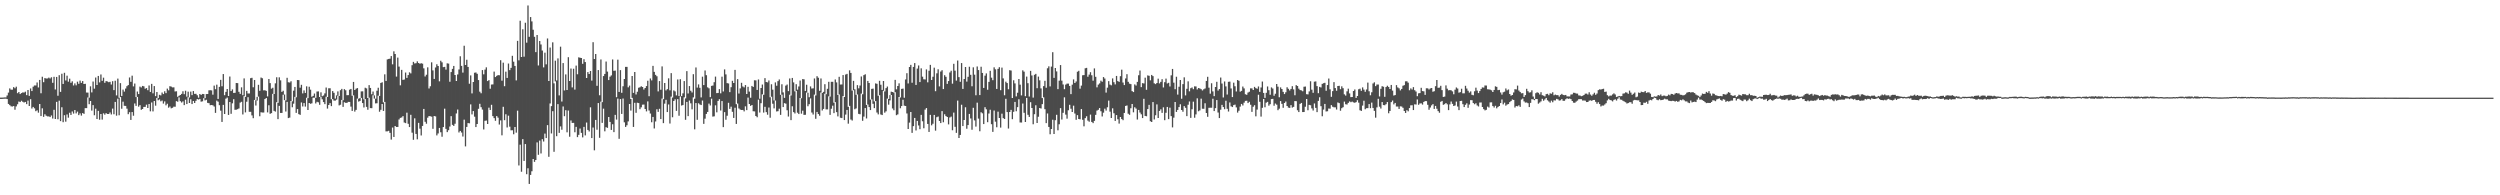 <?xml version="1.0" encoding="UTF-8"?>
<svg xmlns="http://www.w3.org/2000/svg" width="1920" height="150">
  <path d="M0 74.976h1v1.000H0zM1 74.974h1v1.000H1zM2 74.902h1v1.000H2zM3 74.818h1v1.000H3zM4 74.785h1v1.000H4zM5 73.330h1v2.747H5zM6 71.098h1v8.724H6zM7 67.907h1v12.849H7zM8 68.869h1v12.820H8zM9 68.862h1v12.973H9zM10 66.893h1v14.576H10zM11 67.802h1v16.483H11zM12 66.580h1v15.135H12zM13 71.560h1v8.542H13zM14 70.644h1v7.343H14zM15 72.241h1v6.158H15zM16 71.494h1v5.884H16zM17 70.987h1v7.215H17zM18 71.054h1v7.710H18zM19 70.412h1v7.887H19zM20 73.071h1v6.904H20zM21 69.143h1v8.106H21zM22 73.620h1v7.806H22zM23 67.959h1v8.251H23zM24 69.950h1v13.395H24zM25 66.573h1v15.546H25zM26 65.621h1v17.577H26zM27 65.635h1v19.764H27zM28 63.326h1v21.409H28zM29 67.150h1v19.389H29zM30 61.402h1v18.485H30zM31 71.633h1v17.492H31zM32 58.938h1v24.281H32zM33 63.105h1v26.628H33zM34 59.944h1v27.807H34zM35 60.304h1v28.578H35zM36 60.255h1v29.148H36zM37 59.601h1v29.782H37zM38 60.258h1v29.663H38zM39 59.329h1v29.327H39zM40 63.587h1v27.427H40zM41 58.969h1v25.337H41zM42 68.730h1v22.643H42zM43 59.074h1v19.157H43zM44 73.532h1v18.041H44zM45 57.757h1v19.547H45zM46 70.568h1v22.443H46zM47 56.609h1v25.789H47zM48 64.455h1v29.408H48zM49 55.891h1v32.581H49zM50 61.787h1v31.675H50zM51 58.097h1v29.801H51zM52 62.713h1v27.654H52zM53 60.399h1v26.206H53zM54 63.607h1v24.657H54zM55 62.453h1v23.161H55zM56 65.643h1v21.599H56zM57 64.054h1v20.426H57zM58 65.533h1v21.569H58zM59 62.714h1v23.013H59zM60 64.363h1v24.069H60zM61 61.919h1v25.190H61zM62 63.647h1v25.152H62zM63 62.238h1v24.601H63zM64 64.530h1v22.916H64zM65 64.347h1v18.702H65zM66 71.087h1v11.967H66zM67 71.110h1v3.745H67zM68 74.994h1v5.007H68zM69 66.283h1v11.284H69zM70 70.948h1v14.010H70zM71 62.606h1v18.122H71zM72 68.075h1v20.467H72zM73 59.549h1v23.895H73zM74 65.288h1v26.129H74zM75 58.301h1v26.838H75zM76 63.284h1v28.684H76zM77 57.199h1v30.346H77zM78 62.039h1v29.814H78zM79 59.669h1v27.394H79zM80 63.594h1v24.473H80zM81 62.271h1v24.590H81zM82 62.551h1v25.010H82zM83 63.147h1v24.426H83zM84 62.844h1v23.521H84zM85 64.928h1v22.994H85zM86 62.338h1v21.079H86zM87 69.210h1v18.552H87zM88 61.987h1v16.322H88zM89 73.290h1v15.530H89zM90 60.384h1v15.410H90zM91 75.027h1v13.497H91zM92 63.847h1v10.705H92zM93 73.658h1v9.872H93zM94 68.824h1v9.275H94zM95 70.356h1v10.884H95zM96 67.992h1v13.365H96zM97 66.180h1v17.258H97zM98 65.331h1v22.374H98zM99 59.481h1v26.694H99zM100 62.814h1v29.280H100zM101 58.095h1v27.982H101zM102 66.375h1v22.522H102zM103 64.161h1v15.289H103zM104 74.550h1v6.781H104zM105 70.293h1v4.134H105zM106 72.232h1v9.669H106zM107 66.519h1v14.210H107zM108 67.149h1v17.185H108zM109 66.002h1v17.693H109zM110 66.282h1v15.830H110zM111 68.138h1v13.958H111zM112 67.629h1v12.759H112zM113 69.261h1v13.669H113zM114 65.651h1v14.213H114zM115 70.599h1v14.912H115zM116 64.399h1v14.295H116zM117 71.677h1v13.873H117zM118 66.117h1v11.442H118zM119 73.820h1v7.355H119zM120 70.635h1v4.584H120zM121 75.307h1v1.690H121zM122 72.805h1v3.545H122zM123 73.246h1v4.572H123zM124 71.049h1v6.146H124zM125 72.260h1v7.299H125zM126 70.094h1v7.778H126zM127 71.505h1v9.372H127zM128 68.053h1v11.599H128zM129 69.377h1v13.317H129zM130 66.178h1v15.654H130zM131 66.529h1v16.691H131zM132 67.098h1v15.689H132zM133 67.057h1v14.882H133zM134 70.244h1v11.707H134zM135 70.069h1v7.591H135zM136 74.345h1v3.800H136zM137 73.573h1v1.212H137zM138 72.969h1v4.766H138zM139 72.106h1v6.638H139zM140 70.113h1v7.755H140zM141 72.328h1v8.431H141zM142 69.688h1v6.854H142zM143 74.234h1v5.666H143zM144 70.382h1v4.336H144zM145 74.868h1v4.220H145zM146 70.363h1v5.876H146zM147 73.071h1v6.876H147zM148 69.957h1v7.633H148zM149 72.111h1v7.018H149zM150 72.055h1v5.372H150zM151 73.172h1v2.921H151zM152 75.000h1v1.461H152zM153 72.206h1v3.749H153zM154 72.902h1v5.174H154zM155 72.159h1v5.667H155zM156 72.231h1v3.186H156zM157 75.359h1v1.739H157zM158 72.239h1v4.361H158zM159 72.196h1v6.786H159zM160 69.372h1v9.870H160zM161 69.271h1v11.514H161zM162 69.417h1v11.221H162zM163 72.724h1v8.165H163zM164 65.751h1v16.090H164zM165 68.495h1v18.208H165zM166 65.033h1v12.224H166zM167 76.005h1v2.063H167zM168 66.726h1v14.063H168zM169 61.340h1v23.665H169zM170 66.249h1v27.412H170zM171 56.862h1v23.681H171zM172 73.126h1v14.423H172zM173 70.545h1v5.236H173zM174 68.330h1v6.642H174zM175 73.730h1v14.540H175zM176 58.769h1v19.547H176zM177 69.961h1v17.416H177zM178 68.648h1v10.727H178zM179 71.382h1v4.779H179zM180 71.251h1v13.055H180zM181 63.742h1v20.499H181zM182 63.852h1v20.009H182zM183 70.505h1v12.819H183zM184 72.075h1v6.716H184zM185 67.076h1v11.129H185zM186 73.101h1v14.803H186zM187 60.215h1v13.648H187zM188 74.379h1v11.965H188zM189 69.800h1v8.313H189zM190 71.787h1v2.875H190zM191 71.794h1v14.048H191zM192 60.062h1v25.816H192zM193 59.747h1v28.883H193zM194 67.036h1v23.736H194zM195 61.428h1v15.302H195zM196 77.014h1v4.045H196zM197 74.372h1v2.838H197zM198 65.148h1v9.022H198zM199 69.720h1v19.594H199zM200 59.527h1v26.700H200zM201 60.124h1v26.320H201zM202 69.355h1v17.051H202zM203 69.327h1v6.747H203zM204 69.773h1v5.511H204zM205 74.056h1v12.243H205zM206 60.649h1v20.207H206zM207 63.839h1v23.535H207zM208 68.099h1v18.766H208zM209 67.376h1v4.737H209zM210 72.207h1v12.952H210zM211 63.986h1v21.733H211zM212 59.357h1v19.113H212zM213 78.975h1v12.499H213zM214 59.404h1v21.896H214zM215 61.673h1v25.075H215zM216 70.549h1v16.177H216zM217 69.689h1v3.089H217zM218 72.600h1v4.292H218zM219 77.123h1v8.538H219zM220 59.727h1v18.530H220zM221 63.181h1v27.520H221zM222 63.392h1v26.945H222zM223 62.394h1v15.193H223zM224 77.814h1v4.583H224zM225 69.619h1v10.010H225zM226 66.756h1v7.659H226zM227 74.692h1v12.001H227zM228 61.430h1v22.326H228zM229 61.550h1v26.101H229zM230 67.317h1v20.899H230zM231 65.135h1v13.563H231zM232 71.726h1v10.063H232zM233 69.444h1v9.697H233zM234 71.365h1v10.518H234zM235 66.290h1v8.775H235zM236 75.372h1v9.125H236zM237 66.628h1v12.501H237zM238 68.869h1v10.874H238zM239 74.310h1v5.051H239zM240 73.606h1v1.454H240zM241 71.847h1v3.181H241zM242 75.128h1v4.332H242zM243 70.311h1v7.856H243zM244 70.207h1v8.375H244zM245 74.515h1v5.952H245zM246 70.923h1v3.481H246zM247 73.882h1v2.383H247zM248 73.321h1v5.059H248zM249 71.742h1v8.214H249zM250 67.251h1v7.021H250zM251 74.506h1v8.892H251zM252 67.770h1v12.853H252zM253 67.785h1v11.433H253zM254 76.234h1v5.283H254zM255 69.927h1v6.157H255zM256 71.295h1v5.978H256zM257 75.722h1v1.527H257zM258 73.251h1v3.254H258zM259 70.171h1v3.411H259zM260 73.731h1v7.226H260zM261 69.250h1v11.205H261zM262 68.259h1v8.491H262zM263 76.941h1v5.111H263zM264 68.469h1v10.079H264zM265 69.309h1v9.691H265zM266 73.117h1v5.879H266zM267 73.074h1v5.185H267zM268 68.865h1v9.412H268zM269 68.297h1v13.548H269zM270 73.500h1v11.677H270zM271 62.916h1v10.285H271zM272 69.133h1v16.554H272zM273 68.091h1v16.303H273zM274 67.629h1v8.076H274zM275 75.818h1v2.224H275zM276 75.282h1v2.257H276zM277 70.171h1v5.061H277zM278 70.154h1v9.021H278zM279 76.309h1v6.211H279zM280 67.387h1v8.706H280zM281 67.893h1v14.167H281zM282 75.272h1v9.020H282zM283 65.396h1v9.626H283zM284 67.552h1v15.469H284zM285 72.387h1v10.690H285zM286 70.296h1v2.909H286zM287 73.259h1v2.469H287zM288 75.774h1v3.637H288zM289 69.697h1v9.618H289zM290 67.373h1v6.102H290zM291 73.685h1v12.150H291zM292 63.704h1v20.631H292zM293 63.186h1v16.703H293zM294 78.638h1v6.567H294zM295 57.063h1v21.220H295zM296 62.133h1v38.773H296zM297 45.642h1v55.204H297zM298 45.257h1v55.220H298zM299 45.035h1v56.987H299zM300 43.076h1v64.120H300zM301 49.398h1v48.536H301zM302 39.437h1v65.753H302zM303 41.479h1v55.282H303zM304 58.831h1v38.685H304zM305 44.215h1v53.285H305zM306 51.150h1v40.585H306zM307 65.538h1v25.009H307zM308 53.666h1v36.535H308zM309 61.315h1v27.875H309zM310 61.066h1v33.047H310zM311 55.718h1v38.849H311zM312 59.785h1v26.726H312zM313 57.670h1v37.430H313zM314 55.564h1v42.019H314zM315 56.353h1v31.837H315zM316 50.069h1v51.807H316zM317 47.502h1v59.845H317zM318 48.755h1v42.139H318zM319 48.562h1v54.292H319zM320 47.080h1v59.946H320zM321 48.394h1v45.948H321zM322 48.925h1v49.915H322zM323 48.551h1v55.474H323zM324 48.920h1v47.817H324zM325 52.466h1v31.215H325zM326 58.735h1v34.810H326zM327 57.385h1v37.651H327zM328 51.725h1v38.628H328zM329 67.936h1v21.201H329zM330 66.272h1v23.012H330zM331 47.884h1v41.706H331zM332 54.084h1v44.820H332zM333 60.620h1v28.456H333zM334 51.799h1v37.590H334zM335 49.353h1v54.637H335zM336 50.680h1v51.846H336zM337 62.455h1v35.790H337zM338 46.654h1v54.903H338zM339 47.875h1v57.141H339zM340 51.568h1v46.041H340zM341 51.363h1v32.118H341zM342 53.473h1v45.509H342zM343 48.631h1v52.848H343zM344 48.826h1v51.170H344zM345 62.753h1v34.403H345zM346 55.322h1v33.893H346zM347 52.887h1v43.027H347zM348 50.616h1v46.100H348zM349 57.593h1v37.454H349zM350 62.203h1v24.948H350zM351 57.202h1v26.945H351zM352 53.360h1v48.368H352zM353 43.235h1v57.327H353zM354 50.607h1v51.201H354zM355 55.764h1v49.113H355zM356 35.110h1v56.783H356zM357 49.938h1v62.484H357zM358 45.885h1v51.588H358zM359 51.412h1v43.113H359zM360 64.288h1v30.413H360zM361 57.890h1v22.302H361zM362 71.706h1v16.144H362zM363 62.982h1v22.297H363zM364 55.861h1v33.749H364zM365 55.648h1v41.960H365zM366 56.678h1v38.570H366zM367 61.476h1v22.105H367zM368 70.406h1v9.332H368zM369 71.620h1v10.696H369zM370 53.789h1v30.388H370zM371 57.096h1v42.352H371zM372 53.438h1v39.350H372zM373 51.717h1v40.849H373zM374 62.262h1v32.948H374zM375 61.542h1v21.130H375zM376 68.149h1v16.331H376zM377 64.905h1v15.561H377zM378 64.821h1v24.378H378zM379 54.966h1v35.758H379zM380 59.192h1v33.582H380zM381 58.247h1v30.880H381zM382 57.665h1v32.700H382zM383 57.788h1v37.847H383zM384 46.252h1v46.197H384zM385 61.930h1v41.994H385zM386 48.148h1v33.865H386zM387 66.181h1v26.141H387zM388 55.038h1v32.727H388zM389 59.865h1v38.030H389zM390 48.803h1v40.027H390zM391 53.869h1v43.398H391zM392 52.128h1v47.978H392zM393 42.854h1v57.186H393zM394 47.362h1v55.770H394zM395 50.624h1v46.924H395zM396 61.761h1v40.139H396zM397 31.384h1v53.599H397zM398 46.332h1v80.740H398zM399 15.939h1v95.146H399zM400 43.754h1v88.159H400zM401 22.488h1v84.379H401zM402 43.540h1v80.037H402zM403 17.455h1v93.167H403zM404 32.750h1v101.016H404zM405 4.222h1v125.028H405zM406 28.259h1v113.018H406zM407 13.112h1v121.241H407zM408 16.431h1v115.105H408zM409 22.835h1v99.270H409zM410 28.258h1v96.053H410zM411 40.033h1v82.839H411zM412 26.880h1v82.465H412zM413 50.279h1v68.592H413zM414 31.482h1v76.509H414zM415 34.168h1v83.669H415zM416 38.831h1v68.059H416zM417 51.783h1v56.923H417zM418 40.425h1v62.193H418zM419 49.387h1v56.662H419zM420 29.530h1v66.587H420zM421 62.213h1v58.227H421zM422 36.522h1v42.948H422zM423 81.507h1v21.009H423zM424 32.486h1v52.891H424zM425 63.975h1v52.633H425zM426 46.576h1v15.917H426zM427 61.789h1v42.828H427zM428 44.837h1v35.125H428zM429 73.283h1v28.741H429zM430 35.833h1v61.221H430zM431 77.993h1v21.621H431zM432 48.439h1v33.318H432zM433 69.493h1v19.729H433zM434 57.146h1v27.462H434zM435 69.107h1v32.526H435zM436 43.905h1v40.973H436zM437 62.187h1v42.827H437zM438 52.624h1v39.912H438zM439 67.118h1v27.312H439zM440 52.803h1v41.570H440zM441 68.839h1v32.751H441zM442 50.404h1v47.027H442zM443 57.054h1v48.272H443zM444 44.030h1v59.522H444zM445 44.345h1v54.383H445zM446 44.559h1v57.490H446zM447 48.981h1v56.525H447zM448 45.465h1v51.950H448zM449 47.682h1v56.322H449zM450 59.896h1v34.202H450zM451 55.348h1v44.440H451zM452 56.829h1v44.159H452zM453 54.550h1v27.906H453zM454 61.916h1v44.124H454zM455 32.408h1v65.562H455zM456 45.323h1v70.142H456zM457 41.448h1v50.680H457zM458 65.892h1v33.762H458zM459 53.806h1v25.344H459zM460 73.156h1v32.690H460zM461 45.654h1v32.402H461zM462 78.413h1v15.935H462zM463 58.435h1v25.047H463zM464 56.763h1v44.106H464zM465 47.237h1v50.469H465zM466 54.985h1v43.238H466zM467 61.473h1v28.399H467zM468 58.878h1v34.764H468zM469 57.913h1v41.877H469zM470 45.677h1v49.756H470zM471 54.391h1v47.069H471zM472 54.231h1v33.962H472zM473 74.659h1v17.196H473zM474 45.821h1v29.881H474zM475 70.580h1v36.004H475zM476 53.859h1v22.221H476zM477 71.279h1v16.213H477zM478 66.247h1v9.431H478zM479 60.659h1v33.283H479zM480 51.348h1v46.120H480zM481 51.379h1v44.847H481zM482 67.063h1v26.184H482zM483 65.765h1v14.096H483zM484 76.008h1v8.949H484zM485 58.376h1v16.789H485zM486 71.329h1v26.163H486zM487 55.304h1v23.643H487zM488 72.542h1v14.098H488zM489 70.451h1v8.467H489zM490 67.357h1v11.821H490zM491 67.028h1v16.836H491zM492 66.236h1v16.178H492zM493 66.836h1v13.568H493zM494 68.751h1v11.526H494zM495 67.608h1v16.121H495zM496 66.084h1v19.446H496zM497 61.992h1v15.904H497zM498 73.868h1v10.995H498zM499 60.286h1v26.885H499zM500 61.737h1v32.171H500zM501 50.587h1v39.237H501zM502 55.219h1v43.468H502zM503 57.516h1v35.759H503zM504 58.567h1v25.335H504zM505 70.205h1v15.717H505zM506 62.249h1v21.320H506zM507 68.912h1v22.549H507zM508 51.010h1v24.732H508zM509 76.145h1v18.415H509zM510 63.764h1v15.848H510zM511 69.407h1v7.221H511zM512 68.468h1v17.621H512zM513 60.177h1v20.071H513zM514 69.373h1v25.521H514zM515 56.146h1v18.046H515zM516 74.929h1v15.123H516zM517 69.424h1v8.153H517zM518 70.190h1v6.122H518zM519 73.280h1v11.844H519zM520 61.036h1v15.109H520zM521 73.754h1v15.117H521zM522 60.849h1v13.286H522zM523 73.767h1v7.272H523zM524 71.695h1v8.982H524zM525 62.260h1v12.517H525zM526 75.588h1v16.396H526zM527 54.607h1v23.700H527zM528 71.777h1v17.420H528zM529 66.116h1v11.086H529zM530 69.687h1v9.661H530zM531 71.018h1v12.964H531zM532 56.988h1v17.790H532zM533 75.846h1v23.504H533zM534 51.812h1v27.352H534zM535 67.271h1v24.751H535zM536 64.831h1v14.486H536zM537 67.451h1v12.780H537zM538 74.785h1v5.883H538zM539 58.867h1v18.333H539zM540 65.325h1v29.799H540zM541 54.097h1v37.037H541zM542 57.729h1v29.796H542zM543 67.060h1v18.903H543zM544 67.861h1v11.725H544zM545 74.578h1v6.425H545zM546 65.956h1v9.805H546zM547 65.663h1v23.871H547zM548 63.143h1v26.190H548zM549 58.811h1v22.082H549zM550 71.535h1v14.731H550zM551 71.369h1v6.155H551zM552 68.437h1v7.756H552zM553 71.690h1v13.185H553zM554 58.894h1v18.747H554zM555 70.244h1v27.374H555zM556 53.311h1v32.828H556zM557 57.159h1v34.812H557zM558 63.822h1v25.044H558zM559 64.108h1v14.824H559zM560 70.746h1v12.857H560zM561 66.966h1v14.968H561zM562 62.041h1v23.823H562zM563 63.734h1v26.851H563zM564 53.656h1v29.088H564zM565 80.010h1v15.158H565zM566 60.792h1v18.713H566zM567 71.844h1v11.460H567zM568 67.898h1v16.283H568zM569 63.588h1v20.897H569zM570 66.399h1v18.037H570zM571 67.118h1v18.427H571zM572 65.336h1v16.313H572zM573 72.208h1v12.393H573zM574 66.677h1v8.256H574zM575 70.354h1v9.502H575zM576 75.077h1v6.238H576zM577 65.997h1v14.638H577zM578 66.790h1v18.685H578zM579 61.645h1v23.923H579zM580 61.759h1v27.317H580zM581 69.085h1v20.968H581zM582 61.019h1v15.549H582zM583 75.837h1v10.571H583zM584 67.565h1v11.694H584zM585 64.912h1v7.525H585zM586 72.804h1v13.649H586zM587 60.002h1v22.021H587zM588 62.978h1v23.142H588zM589 63.292h1v24.799H589zM590 61.817h1v20.763H590zM591 74.682h1v15.732H591zM592 64.735h1v9.572H592zM593 68.854h1v10.819H593zM594 77.182h1v6.074H594zM595 63.259h1v13.939H595zM596 65.821h1v19.767H596zM597 62.304h1v23.117H597zM598 61.032h1v22.440H598zM599 72.829h1v15.409H599zM600 64.735h1v7.947H600zM601 70.980h1v11.252H601zM602 75.146h1v4.054H602zM603 65.717h1v13.875H603zM604 64.900h1v19.778H604zM605 69.970h1v19.516H605zM606 60.271h1v12.490H606zM607 73.312h1v18.974H607zM608 59.855h1v21.741H608zM609 63.281h1v22.856H609zM610 70.131h1v17.006H610zM611 64.653h1v5.138H611zM612 68.882h1v17.672H612zM613 66.397h1v21.206H613zM614 61.845h1v13.404H614zM615 75.438h1v11.882H615zM616 60.746h1v24.268H616zM617 60.902h1v27.313H617zM618 69.848h1v18.303H618zM619 65.055h1v6.015H619zM620 71.235h1v10.389H620zM621 74.687h1v5.346H621zM622 66.351h1v9.208H622zM623 68.011h1v18.391H623zM624 67.846h1v20.142H624zM625 60.246h1v12.430H625zM626 73.321h1v17.905H626zM627 58.506h1v27.450H627zM628 59.706h1v27.892H628zM629 69.710h1v19.164H629zM630 60.281h1v10.773H630zM631 71.398h1v13.463H631zM632 70.554h1v13.083H632zM633 64.682h1v7.329H633zM634 72.347h1v11.687H634zM635 68.191h1v15.813H635zM636 62.822h1v11.169H636zM637 74.194h1v14.041H637zM638 62.829h1v20.665H638zM639 62.833h1v18.324H639zM640 78.856h1v8.034H640zM641 61.039h1v17.420H641zM642 63.269h1v22.872H642zM643 72.930h1v16.456H643zM644 58.998h1v13.567H644zM645 64.905h1v25.503H645zM646 64.888h1v25.772H646zM647 57.674h1v16.171H647zM648 74.496h1v17.715H648zM649 57.232h1v30.767H649zM650 56.726h1v27.699H650zM651 82.013h1v12.980H651zM652 54.010h1v27.280H652zM653 56.036h1v35.769H653zM654 69.569h1v22.999H654zM655 62.099h1v7.152H655zM656 68.598h1v15.309H656zM657 72.799h1v10.432H657zM658 65.366h1v7.193H658zM659 67.819h1v19.618H659zM660 65.707h1v22.044H660zM661 58.742h1v13.157H661zM662 72.371h1v20.427H662zM663 57.677h1v31.886H663zM664 57.050h1v25.931H664zM665 80.570h1v10.422H665zM666 62.154h1v18.129H666zM667 63.763h1v18.476H667zM668 76.475h1v8.045H668zM669 68.227h1v8.084H669zM670 68.025h1v11.670H670zM671 77.891h1v5.161H671zM672 64.042h1v13.595H672zM673 64.359h1v22.072H673zM674 73.517h1v14.361H674zM675 62.037h1v11.066H675zM676 65.087h1v22.809H676zM677 69.052h1v19.339H677zM678 62.207h1v7.524H678zM679 70.172h1v16.342H679zM680 67.688h1v17.837H680zM681 66.477h1v9.232H681zM682 75.995h1v4.380H682zM683 73.067h1v4.042H683zM684 70.407h1v2.566H684zM685 70.667h1v12.647H685zM686 71.128h1v13.558H686zM687 61.345h1v9.461H687zM688 68.596h1v19.861H688zM689 66.044h1v21.838H689zM690 64.014h1v10.494H690zM691 74.835h1v8.322H691zM692 68.255h1v13.182H692zM693 68.042h1v8.566H693zM694 75.083h1v6.060H694zM695 61.052h1v20.340H695zM696 56.224h1v30.903H696zM697 64.090h1v34.967H697zM698 51.437h1v42.723H698zM699 49.816h1v36.188H699zM700 63.516h1v38.524H700zM701 51.424h1v45.458H701zM702 48.448h1v42.105H702zM703 65.213h1v34.984H703zM704 52.670h1v40.182H704zM705 50.263h1v46.106H705zM706 63.016h1v36.214H706zM707 52.503h1v35.705H707zM708 58.896h1v34.221H708zM709 60.870h1v37.638H709zM710 61.039h1v23.138H710zM711 53.287h1v29.723H711zM712 63.242h1v31.928H712zM713 54.321h1v46.991H713zM714 49.841h1v38.392H714zM715 61.428h1v34.837H715zM716 58.939h1v36.099H716zM717 51.956h1v36.312H717zM718 70.025h1v30.302H718zM719 56.344h1v33.663H719zM720 53.177h1v36.319H720zM721 66.348h1v26.601H721zM722 54.929h1v39.562H722zM723 53.926h1v31.413H723zM724 68.410h1v25.499H724zM725 57.764h1v29.970H725zM726 58.979h1v30.142H726zM727 64.393h1v25.465H727zM728 62.274h1v33.252H728zM729 55.655h1v34.570H729zM730 54.300h1v35.243H730zM731 64.237h1v35.795H731zM732 49.014h1v37.474H732zM733 54.272h1v43.133H733zM734 61.900h1v40.162H734zM735 46.510h1v30.768H735zM736 59.248h1v46.737H736zM737 62.824h1v40.815H737zM738 48.423h1v32.028H738zM739 68.282h1v28.527H739zM740 60.666h1v31.518H740zM741 51.448h1v30.941H741zM742 62.677h1v36.185H742zM743 58.965h1v37.103H743zM744 51.252h1v36.266H744zM745 57.455h1v33.511H745zM746 66.249h1v33.398H746zM747 51.695h1v31.118H747zM748 57.341h1v35.121H748zM749 73.164h1v24.078H749zM750 51.062h1v27.779H750zM751 53.802h1v37.295H751zM752 73.036h1v27.781H752zM753 51.234h1v34.983H753zM754 55.998h1v31.040H754zM755 67.553h1v27.724H755zM756 58.089h1v24.257H756zM757 56.382h1v27.585H757zM758 68.906h1v24.944H758zM759 62.895h1v24.325H759zM760 54.364h1v29.891H760zM761 59.648h1v35.740H761zM762 61.577h1v39.713H762zM763 51.686h1v33.211H763zM764 53.231h1v40.215H764zM765 68.297h1v29.441H765zM766 52.887h1v32.862H766zM767 51.629h1v38.970H767zM768 69.275h1v28.724H768zM769 51.920h1v35.389H769zM770 60.202h1v30.509H770zM771 73.145h1v18.241H771zM772 62.745h1v13.127H772zM773 63.806h1v22.257H773zM774 68.567h1v30.123H774zM775 53.897h1v32.100H775zM776 54.146h1v30.256H776zM777 75.270h1v16.272H777zM778 61.669h1v24.204H778zM779 64.030h1v14.262H779zM780 74.043h1v11.386H780zM781 71.227h1v11.072H781zM782 60.659h1v15.587H782zM783 65.049h1v29.026H783zM784 73.281h1v20.839H784zM785 54.017h1v25.498H785zM786 55.051h1v31.565H786zM787 73.861h1v19.851H787zM788 58.843h1v16.350H788zM789 63.909h1v24.274H789zM790 74.156h1v15.666H790zM791 54.420h1v24.084H791zM792 57.939h1v24.980H792zM793 74.959h1v20.461H793zM794 57.430h1v30.288H794zM795 56.709h1v24.129H795zM796 67.762h1v26.692H796zM797 58.842h1v30.833H797zM798 61.697h1v21.230H798zM799 67.910h1v15.454H799zM800 75.300h1v4.678H800zM801 66.138h1v8.618H801zM802 62.053h1v21.805H802zM803 67.385h1v27.158H803zM804 52.443h1v34.711H804zM805 50.966h1v46.507H805zM806 66.329h1v36.787H806zM807 51.158h1v47.932H807zM808 40.079h1v51.880H808zM809 59.784h1v43.109H809zM810 52.212h1v40.106H810zM811 54.858h1v33.297H811zM812 68.473h1v31.621H812zM813 61.948h1v33.465H813zM814 49.972h1v33.083H814zM815 61.929h1v29.897H815zM816 64.851h1v21.764H816zM817 68.481h1v6.291H817zM818 64.990h1v23.005H818zM819 64.206h1v26.949H819zM820 64.228h1v20.464H820zM821 66.013h1v14.457H821zM822 72.318h1v11.182H822zM823 65.033h1v20.964H823zM824 60.958h1v20.198H824zM825 63.731h1v23.453H825zM826 62.586h1v29.425H826zM827 55.069h1v33.377H827zM828 54.396h1v37.010H828zM829 68.072h1v23.590H829zM830 65.733h1v18.032H830zM831 57.814h1v34.184H831zM832 57.632h1v39.396H832zM833 52.421h1v38.282H833zM834 52.129h1v37.187H834zM835 58.955h1v33.665H835zM836 57.269h1v36.245H836zM837 55.473h1v32.554H837zM838 57.808h1v35.854H838zM839 61.962h1v32.614H839zM840 52.537h1v40.267H840zM841 58.964h1v29.231H841zM842 67.063h1v17.855H842zM843 64.953h1v19.372H843zM844 64.064h1v18.952H844zM845 61.944h1v23.513H845zM846 62.793h1v26.654H846zM847 59.202h1v27.326H847zM848 60.331h1v23.110H848zM849 71.112h1v13.820H849zM850 67.310h1v15.074H850zM851 62.290h1v14.949H851zM852 64.949h1v20.817H852zM853 65.554h1v25.085H853zM854 60.212h1v22.983H854zM855 63.118h1v23.892H855zM856 64.838h1v28.063H856zM857 58.304h1v30.088H857zM858 62.239h1v29.367H858zM859 62.849h1v32.100H859zM860 58.535h1v31.340H860zM861 53.481h1v37.937H861zM862 63.367h1v28.956H862zM863 65.353h1v21.372H863zM864 60.248h1v21.104H864zM865 56.982h1v24.009H865zM866 62.824h1v24.516H866zM867 64.275h1v23.898H867zM868 64.601h1v18.562H868zM869 69.967h1v9.904H869zM870 70.721h1v15.534H870zM871 64.838h1v17.518H871zM872 65.702h1v17.680H872zM873 62.867h1v28.935H873zM874 57.828h1v26.591H874zM875 54.181h1v32.269H875zM876 66.895h1v20.938H876zM877 63.829h1v26.836H877zM878 64.099h1v11.791H878zM879 59.654h1v29.374H879zM880 68.944h1v20.345H880zM881 57.909h1v25.835H881zM882 58.222h1v22.311H882zM883 61.689h1v31.456H883zM884 57.563h1v36.115H884zM885 58.455h1v19.914H885zM886 63.999h1v27.746H886zM887 64.620h1v23.889H887zM888 63.738h1v16.427H888zM889 60.415h1v30.203H889zM890 64.027h1v21.171H890zM891 62.855h1v21.096H891zM892 60.830h1v25.851H892zM893 67.153h1v15.286H893zM894 63.112h1v29.208H894zM895 60.368h1v26.237H895zM896 64.079h1v18.034H896zM897 63.579h1v27.910H897zM898 66.381h1v16.319H898zM899 57.849h1v31.333H899zM900 52.963h1v44.898H900zM901 63.507h1v26.851H901zM902 68.495h1v9.858H902zM903 58.936h1v27.025H903zM904 72.657h1v11.797H904zM905 66.603h1v15.631H905zM906 61.426h1v18.657H906zM907 75.804h1v8.687H907zM908 64.590h1v21.225H908zM909 59.392h1v22.116H909zM910 73.255h1v9.557H910zM911 68.178h1v21.009H911zM912 62.488h1v17.968H912zM913 70.155h1v7.752H913zM914 67.746h1v22.773H914zM915 67.174h1v16.731H915zM916 68.511h1v9.569H916zM917 66.281h1v24.133H917zM918 66.405h1v21.454H918zM919 68.702h1v6.808H919zM920 67.609h1v17.865H920zM921 67.934h1v16.854H921zM922 68.519h1v7.237H922zM923 69.500h1v14.029H923zM924 68.581h1v14.985H924zM925 67.924h1v11.402H925zM926 62.155h1v24.637H926zM927 59.002h1v30.716H927zM928 67.341h1v15.432H928zM929 71.939h1v10.813H929zM930 63.926h1v18.797H930zM931 70.197h1v5.652H931zM932 73.848h1v11.460H932zM933 66.840h1v16.190H933zM934 62.841h1v14.032H934zM935 69.563h1v16.867H935zM936 68.400h1v22.286H936zM937 59.543h1v24.743H937zM938 64.138h1v16.420H938zM939 74.852h1v7.374H939zM940 62.547h1v21.293H940zM941 66.356h1v11.025H941zM942 72.601h1v10.971H942zM943 62.803h1v22.844H943zM944 62.684h1v16.030H944zM945 67.936h1v13.752H945zM946 74.535h1v7.693H946zM947 63.491h1v17.256H947zM948 66.277h1v14.055H948zM949 70.256h1v12.211H949zM950 61.430h1v25.030H950zM951 62.060h1v22.961H951zM952 70.384h1v11.507H952zM953 69.785h1v10.035H953zM954 66.443h1v14.531H954zM955 67.884h1v10.983H955zM956 72.407h1v5.035H956zM957 72.825h1v4.522H957zM958 71.050h1v8.081H958zM959 70.437h1v7.765H959zM960 67.847h1v12.579H960zM961 67.900h1v18.020H961zM962 69.125h1v12.848H962zM963 66.696h1v14.115H963zM964 67.705h1v21.641H964zM965 68.164h1v15.989H965zM966 66.409h1v6.345H966zM967 70.575h1v7.608H967zM968 67.189h1v22.346H968zM969 62.593h1v20.204H969zM970 71.368h1v4.664H970zM971 75.153h1v7.235H971zM972 71.259h1v7.611H972zM973 66.395h1v11.857H973zM974 69.284h1v11.845H974zM975 72.740h1v7.282H975zM976 67.099h1v8.999H976zM977 68.002h1v7.949H977zM978 73.526h1v7.686H978zM979 71.992h1v7.519H979zM980 64.498h1v15.911H980zM981 66.546h1v18.084H981zM982 74.721h1v8.752H982zM983 67.101h1v10.508H983zM984 68.360h1v11.434H984zM985 70.552h1v12.225H985zM986 72.231h1v6.883H986zM987 70.883h1v7.096H987zM988 67.018h1v14.369H988zM989 68.199h1v14.437H989zM990 69.454h1v13.453H990zM991 68.302h1v12.440H991zM992 66.218h1v16.434H992zM993 68.665h1v13.434H993zM994 73.154h1v4.473H994zM995 65.368h1v12.373H995zM996 66.058h1v18.629H996zM997 68.084h1v17.994H997zM998 69.165h1v10.612H998zM999 69.428h1v9.629H999zM1000 70.087h1v15.978H1000zM1001 66.628h1v19.382H1001zM1002 66.435h1v15.533H1002zM1003 72.339h1v3.712H1003zM1004 72.501h1v12.206H1004zM1005 70.213h1v10.338H1005zM1006 62.392h1v18.439H1006zM1007 68.857h1v14.383H1007zM1008 71.258h1v13.645H1008zM1009 62.707h1v16.749H1009zM1010 62.513h1v20.338H1010zM1011 66.145h1v19.987H1011zM1012 71.573h1v5.909H1012zM1013 66.733h1v7.991H1013zM1014 67.179h1v14.363H1014zM1015 64.426h1v24.862H1015zM1016 63.901h1v20.278H1016zM1017 63.611h1v16.233H1017zM1018 69.706h1v15.918H1018zM1019 65.335h1v20.126H1019zM1020 60.318h1v23.023H1020zM1021 68.626h1v14.846H1021zM1022 74.337h1v6.416H1022zM1023 70.002h1v11.945H1023zM1024 63.053h1v19.393H1024zM1025 67.632h1v14.800H1025zM1026 69.662h1v14.468H1026zM1027 66.069h1v12.648H1027zM1028 65.873h1v13.309H1028zM1029 68.486h1v16.575H1029zM1030 66.315h1v16.760H1030zM1031 67.718h1v14.622H1031zM1032 72.454h1v5.595H1032zM1033 73.427h1v6.632H1033zM1034 70.124h1v10.164H1034zM1035 68.077h1v10.931H1035zM1036 71.733h1v6.119H1036zM1037 74.591h1v3.920H1037zM1038 74.484h1v3.553H1038zM1039 69.902h1v8.721H1039zM1040 68.734h1v10.211H1040zM1041 75.216h1v3.241H1041zM1042 73.734h1v3.199H1042zM1043 68.564h1v10.297H1043zM1044 68.075h1v16.611H1044zM1045 69.724h1v15.492H1045zM1046 67.136h1v13.986H1046zM1047 68.793h1v8.571H1047zM1048 70.500h1v13.419H1048zM1049 68.709h1v14.408H1049zM1050 63.432h1v19.604H1050zM1051 70.087h1v9.842H1051zM1052 73.144h1v9.969H1052zM1053 70.869h1v7.925H1053zM1054 64.123h1v18.748H1054zM1055 63.239h1v21.913H1055zM1056 66.152h1v24.231H1056zM1057 64.936h1v17.561H1057zM1058 64.904h1v10.985H1058zM1059 74.062h1v7.861H1059zM1060 68.223h1v15.121H1060zM1061 66.210h1v12.191H1061zM1062 66.589h1v14.109H1062zM1063 74.367h1v6.487H1063zM1064 66.891h1v13.112H1064zM1065 65.864h1v12.526H1065zM1066 66.742h1v20.236H1066zM1067 68.343h1v16.912H1067zM1068 65.238h1v13.211H1068zM1069 69.577h1v7.618H1069zM1070 73.394h1v6.761H1070zM1071 73.027h1v6.041H1071zM1072 65.376h1v16.428H1072zM1073 67.103h1v14.691H1073zM1074 67.820h1v15.862H1074zM1075 69.436h1v12.243H1075zM1076 68.325h1v13.483H1076zM1077 65.863h1v16.939H1077zM1078 65.374h1v19.883H1078zM1079 62.471h1v24.245H1079zM1080 62.411h1v22.241H1080zM1081 63.464h1v22.014H1081zM1082 69.321h1v13.654H1082zM1083 67.897h1v13.010H1083zM1084 68.748h1v12.091H1084zM1085 66.896h1v17.621H1085zM1086 69.285h1v10.834H1086zM1087 70.298h1v9.999H1087zM1088 73.905h1v2.506H1088zM1089 71.682h1v8.780H1089zM1090 71.497h1v7.984H1090zM1091 67.438h1v11.928H1091zM1092 69.918h1v10.403H1092zM1093 70.121h1v8.143H1093zM1094 72.879h1v4.728H1094zM1095 67.812h1v9.881H1095zM1096 67.838h1v12.625H1096zM1097 68.734h1v15.563H1097zM1098 67.910h1v14.652H1098zM1099 67.601h1v13.330H1099zM1100 70.455h1v9.538H1100zM1101 70.040h1v13.608H1101zM1102 66.205h1v15.158H1102zM1103 61.459h1v22.073H1103zM1104 67.423h1v17.948H1104zM1105 67.288h1v19.309H1105zM1106 65.909h1v12.277H1106zM1107 69.216h1v8.277H1107zM1108 74.430h1v6.039H1108zM1109 74.171h1v5.849H1109zM1110 65.586h1v13.519H1110zM1111 68.117h1v11.992H1111zM1112 69.353h1v15.232H1112zM1113 69.185h1v10.976H1113zM1114 69.375h1v8.620H1114zM1115 70.214h1v9.551H1115zM1116 72.382h1v9.024H1116zM1117 68.862h1v12.117H1117zM1118 67.188h1v10.824H1118zM1119 67.989h1v13.830H1119zM1120 71.158h1v13.411H1120zM1121 70.770h1v6.799H1121zM1122 68.144h1v9.250H1122zM1123 71.677h1v8.344H1123zM1124 71.678h1v10.571H1124zM1125 65.897h1v14.593H1125zM1126 67.981h1v11.381H1126zM1127 69.683h1v13.123H1127zM1128 71.100h1v9.158H1128zM1129 70.200h1v6.713H1129zM1130 72.820h1v4.120H1130zM1131 73.187h1v5.946H1131zM1132 70.091h1v10.008H1132zM1133 67.334h1v11.971H1133zM1134 69.576h1v11.428H1134zM1135 71.479h1v10.307H1135zM1136 69.950h1v8.770H1136zM1137 68.305h1v10.365H1137zM1138 67.141h1v15.014H1138zM1139 67.283h1v16.556H1139zM1140 65.624h1v19.141H1140zM1141 65.697h1v18.611H1141zM1142 68.564h1v13.284H1142zM1143 68.656h1v13.952H1143zM1144 68.883h1v9.750H1144zM1145 69.357h1v9.220H1145zM1146 70.635h1v10.844H1146zM1147 69.085h1v13.516H1147zM1148 66.280h1v14.982H1148zM1149 66.714h1v16.508H1149zM1150 69.212h1v12.904H1150zM1151 69.037h1v12.390H1151zM1152 71.005h1v8.157H1152zM1153 72.635h1v3.749H1153zM1154 70.871h1v9.313H1154zM1155 70.417h1v8.457H1155zM1156 67.948h1v13.226H1156zM1157 69.386h1v10.897H1157zM1158 68.727h1v11.200H1158zM1159 72.197h1v6.228H1159zM1160 73.489h1v4.110H1160zM1161 72.948h1v3.454H1161zM1162 70.991h1v5.763H1162zM1163 68.495h1v14.097H1163zM1164 68.655h1v12.819H1164zM1165 65.766h1v15.921H1165zM1166 69.546h1v11.349H1166zM1167 70.624h1v11.437H1167zM1168 71.703h1v4.738H1168zM1169 71.526h1v4.160H1169zM1170 74.458h1v3.393H1170zM1171 73.050h1v5.755H1171zM1172 68.183h1v10.501H1172zM1173 70.040h1v9.209H1173zM1174 71.047h1v11.163H1174zM1175 70.858h1v8.168H1175zM1176 69.375h1v6.810H1176zM1177 74.135h1v2.189H1177zM1178 75.932h1v1.000H1178zM1179 71.556h1v4.474H1179zM1180 70.865h1v5.225H1180zM1181 71.273h1v8.332H1181zM1182 72.533h1v6.206H1182zM1183 70.794h1v7.078H1183zM1184 73.120h1v2.750H1184zM1185 73.476h1v3.864H1185zM1186 74.057h1v2.304H1186zM1187 72.305h1v2.919H1187zM1188 72.035h1v4.977H1188zM1189 73.088h1v4.837H1189zM1190 71.667h1v7.169H1190zM1191 72.010h1v5.292H1191zM1192 70.866h1v7.664H1192zM1193 73.174h1v3.862H1193zM1194 72.629h1v4.553H1194zM1195 73.075h1v2.834H1195zM1196 73.048h1v3.222H1196zM1197 74.185h1v3.060H1197zM1198 72.841h1v4.234H1198zM1199 72.074h1v4.018H1199zM1200 72.931h1v4.503H1200zM1201 73.132h1v4.260H1201zM1202 72.887h1v3.364H1202zM1203 74.029h1v1.440H1203zM1204 74.035h1v1.892H1204zM1205 74.097h1v1.602H1205zM1206 72.628h1v3.510H1206zM1207 72.442h1v5.125H1207zM1208 71.224h1v7.604H1208zM1209 71.328h1v7.630H1209zM1210 71.822h1v6.211H1210zM1211 71.888h1v5.366H1211zM1212 73.252h1v2.954H1212zM1213 73.347h1v2.772H1213zM1214 73.877h1v2.305H1214zM1215 73.574h1v3.642H1215zM1216 72.936h1v4.235H1216zM1217 71.918h1v5.371H1217zM1218 71.900h1v6.505H1218zM1219 72.626h1v5.717H1219zM1220 70.874h1v6.454H1220zM1221 72.606h1v4.425H1221zM1222 73.545h1v3.946H1222zM1223 72.442h1v4.354H1223zM1224 71.200h1v5.547H1224zM1225 72.818h1v5.380H1225zM1226 71.809h1v7.881H1226zM1227 69.208h1v9.257H1227zM1228 68.598h1v11.326H1228zM1229 68.783h1v12.959H1229zM1230 68.410h1v12.642H1230zM1231 68.142h1v12.948H1231zM1232 70.608h1v9.616H1232zM1233 70.345h1v8.929H1233zM1234 73.130h1v3.981H1234zM1235 74.044h1v1.843H1235zM1236 73.436h1v3.347H1236zM1237 73.408h1v3.691H1237zM1238 72.515h1v5.365H1238zM1239 71.677h1v5.036H1239zM1240 72.558h1v3.673H1240zM1241 74.443h1v2.743H1241zM1242 74.065h1v1.773H1242zM1243 73.698h1v1.006H1243zM1244 73.939h1v2.495H1244zM1245 73.767h1v2.859H1245zM1246 71.869h1v5.621H1246zM1247 71.655h1v6.306H1247zM1248 70.895h1v7.633H1248zM1249 71.094h1v8.441H1249zM1250 72.030h1v7.123H1250zM1251 69.566h1v8.957H1251zM1252 71.113h1v7.361H1252zM1253 72.794h1v6.889H1253zM1254 71.990h1v5.191H1254zM1255 71.058h1v5.619H1255zM1256 74.709h1v2.195H1256zM1257 74.173h1v2.863H1257zM1258 71.055h1v6.003H1258zM1259 71.404h1v6.924H1259zM1260 70.416h1v10.307H1260zM1261 70.691h1v9.941H1261zM1262 70.789h1v8.061H1262zM1263 69.900h1v9.098H1263zM1264 71.334h1v6.859H1264zM1265 70.932h1v8.804H1265zM1266 70.941h1v6.254H1266zM1267 71.947h1v4.732H1267zM1268 74.425h1v2.629H1268zM1269 74.593h1v1.419H1269zM1270 73.995h1v1.000H1270zM1271 74.173h1v1.141H1271zM1272 74.056h1v2.557H1272zM1273 72.962h1v4.046H1273zM1274 73.427h1v2.776H1274zM1275 72.531h1v4.408H1275zM1276 73.853h1v2.944H1276zM1277 73.432h1v3.037H1277zM1278 73.402h1v2.393H1278zM1279 73.945h1v2.353H1279zM1280 73.623h1v2.678H1280zM1281 72.663h1v4.624H1281zM1282 73.211h1v4.289H1282zM1283 72.065h1v5.595H1283zM1284 72.267h1v5.142H1284zM1285 72.827h1v4.702H1285zM1286 71.843h1v6.165H1286zM1287 71.408h1v6.128H1287zM1288 71.746h1v6.415H1288zM1289 71.755h1v6.133H1289zM1290 72.767h1v3.935H1290zM1291 72.875h1v4.155H1291zM1292 73.275h1v3.016H1292zM1293 73.081h1v3.976H1293zM1294 72.470h1v5.415H1294zM1295 71.178h1v6.712H1295zM1296 70.817h1v7.980H1296zM1297 70.668h1v8.531H1297zM1298 71.075h1v6.112H1298zM1299 70.760h1v7.874H1299zM1300 70.931h1v7.349H1300zM1301 71.488h1v6.584H1301zM1302 72.594h1v5.793H1302zM1303 73.229h1v3.275H1303zM1304 73.580h1v1.449H1304zM1305 74.569h1v1.918H1305zM1306 73.341h1v3.077H1306zM1307 71.854h1v5.082H1307zM1308 72.184h1v5.409H1308zM1309 72.000h1v6.418H1309zM1310 70.567h1v8.662H1310zM1311 71.250h1v7.751H1311zM1312 69.975h1v9.084H1312zM1313 71.820h1v7.308H1313zM1314 73.485h1v4.798H1314zM1315 71.799h1v5.217H1315zM1316 72.114h1v5.022H1316zM1317 73.133h1v4.582H1317zM1318 73.302h1v3.062H1318zM1319 73.748h1v2.176H1319zM1320 73.843h1v1.742H1320zM1321 73.657h1v3.034H1321zM1322 73.920h1v3.460H1322zM1323 72.254h1v3.947H1323zM1324 72.450h1v4.094H1324zM1325 72.685h1v5.567H1325zM1326 71.902h1v5.615H1326zM1327 70.750h1v7.228H1327zM1328 71.276h1v6.449H1328zM1329 73.032h1v4.178H1329zM1330 73.528h1v3.735H1330zM1331 73.550h1v1.741H1331zM1332 73.126h1v2.089H1332zM1333 74.548h1v2.681H1333zM1334 73.892h1v2.051H1334zM1335 72.713h1v3.052H1335zM1336 73.079h1v3.592H1336zM1337 73.410h1v3.816H1337zM1338 72.217h1v5.466H1338zM1339 72.384h1v4.036H1339zM1340 72.430h1v4.048H1340zM1341 73.099h1v4.620H1341zM1342 73.095h1v3.928H1342zM1343 71.967h1v3.792H1343zM1344 73.100h1v3.878H1344zM1345 73.078h1v4.531H1345zM1346 73.556h1v2.639H1346zM1347 73.539h1v2.123H1347zM1348 73.722h1v1.781H1348zM1349 75.075h1v1.000H1349zM1350 74.623h1v1.000H1350zM1351 74.177h1v1.000H1351zM1352 74.218h1v1.588H1352zM1353 74.324h1v1.413H1353zM1354 72.979h1v3.549H1354zM1355 72.783h1v3.692H1355zM1356 72.741h1v3.155H1356zM1357 73.004h1v4.599H1357zM1358 72.899h1v3.923H1358zM1359 71.971h1v4.080H1359zM1360 73.250h1v3.671H1360zM1361 73.088h1v4.223H1361zM1362 72.916h1v3.703H1362zM1363 73.383h1v2.645H1363zM1364 73.462h1v2.213H1364zM1365 74.864h1v1.000H1365zM1366 74.116h1v1.484H1366zM1367 73.358h1v2.503H1367zM1368 73.721h1v2.862H1368zM1369 73.496h1v3.010H1369zM1370 73.075h1v3.690H1370zM1371 73.130h1v3.267H1371zM1372 72.990h1v2.717H1372zM1373 72.824h1v4.276H1373zM1374 72.694h1v4.306H1374zM1375 72.488h1v3.859H1375zM1376 73.593h1v3.188H1376zM1377 73.206h1v3.603H1377zM1378 73.337h1v3.361H1378zM1379 74.107h1v1.851H1379zM1380 73.522h1v2.345H1380zM1381 74.312h1v1.692H1381zM1382 74.373h1v1.000H1382zM1383 74.181h1v1.000H1383zM1384 74.067h1v2.135H1384zM1385 73.166h1v2.900H1385zM1386 72.222h1v5.329H1386zM1387 71.960h1v5.821H1387zM1388 71.917h1v5.206H1388zM1389 72.848h1v4.999H1389zM1390 72.339h1v4.968H1390zM1391 71.981h1v5.267H1391zM1392 73.438h1v4.090H1392zM1393 72.450h1v4.698H1393zM1394 72.650h1v4.630H1394zM1395 72.857h1v3.664H1395zM1396 73.203h1v2.419H1396zM1397 73.798h1v3.048H1397zM1398 73.290h1v3.411H1398zM1399 72.917h1v3.821H1399zM1400 73.528h1v3.588H1400zM1401 73.068h1v3.148H1401zM1402 73.384h1v3.099H1402zM1403 73.422h1v2.561H1403zM1404 73.863h1v1.976H1404zM1405 74.287h1v2.117H1405zM1406 72.863h1v3.308H1406zM1407 72.518h1v4.477H1407zM1408 72.599h1v5.143H1408zM1409 72.394h1v3.960H1409zM1410 72.611h1v4.711H1410zM1411 72.482h1v4.428H1411zM1412 73.160h1v3.450H1412zM1413 74.192h1v2.428H1413zM1414 72.844h1v3.596H1414zM1415 73.216h1v3.331H1415zM1416 73.691h1v2.795H1416zM1417 73.726h1v1.917H1417zM1418 73.894h1v1.757H1418zM1419 74.332h1v1.309H1419zM1420 74.305h1v1.838H1420zM1421 73.805h1v1.786H1421zM1422 73.225h1v2.715H1422zM1423 73.217h1v3.286H1423zM1424 73.168h1v2.767H1424zM1425 72.963h1v3.932H1425zM1426 72.618h1v4.304H1426zM1427 72.577h1v4.148H1427zM1428 73.989h1v3.513H1428zM1429 72.503h1v4.697H1429zM1430 72.407h1v4.847H1430zM1431 72.907h1v4.190H1431zM1432 73.379h1v2.603H1432zM1433 73.571h1v2.894H1433zM1434 73.382h1v2.550H1434zM1435 73.657h1v2.263H1435zM1436 73.997h1v2.567H1436zM1437 73.477h1v1.984H1437zM1438 73.496h1v2.439H1438zM1439 73.380h1v2.677H1439zM1440 74.174h1v1.749H1440zM1441 74.588h1v1.053H1441zM1442 73.687h1v1.457H1442zM1443 74.034h1v2.123H1443zM1444 73.361h1v3.462H1444zM1445 72.598h1v4.253H1445zM1446 73.178h1v3.902H1446zM1447 72.492h1v4.121H1447zM1448 73.262h1v3.812H1448zM1449 73.281h1v3.064H1449zM1450 73.177h1v2.745H1450zM1451 74.165h1v2.410H1451zM1452 73.150h1v3.706H1452zM1453 72.821h1v4.346H1453zM1454 72.874h1v3.844H1454zM1455 72.796h1v2.857H1455zM1456 73.687h1v3.051H1456zM1457 73.612h1v2.332H1457zM1458 73.917h1v1.849H1458zM1459 74.134h1v1.299H1459zM1460 74.255h1v1.000H1460zM1461 74.461h1v1.200H1461zM1462 74.344h1v1.000H1462zM1463 74.574h1v1.000H1463zM1464 74.613h1v1.000H1464zM1465 74.171h1v1.181H1465zM1466 74.108h1v1.621H1466zM1467 73.378h1v2.093H1467zM1468 73.650h1v3.024H1468zM1469 73.307h1v3.398H1469zM1470 72.715h1v3.912H1470zM1471 73.675h1v3.127H1471zM1472 72.975h1v3.886H1472zM1473 73.450h1v3.608H1473zM1474 73.565h1v2.547H1474zM1475 73.474h1v2.102H1475zM1476 74.312h1v1.953H1476zM1477 73.687h1v2.340H1477zM1478 73.490h1v2.578H1478zM1479 73.608h1v2.340H1479zM1480 73.839h1v1.526H1480zM1481 74.115h1v1.853H1481zM1482 74.090h1v1.167H1482zM1483 74.487h1v1.000H1483zM1484 74.787h1v1.000H1484zM1485 74.611h1v1.000H1485zM1486 74.530h1v1.000H1486zM1487 73.995h1v1.207H1487zM1488 74.296h1v1.365H1488zM1489 74.090h1v1.697H1489zM1490 73.701h1v2.328H1490zM1491 73.644h1v2.242H1491zM1492 73.520h1v2.154H1492zM1493 74.518h1v2.094H1493zM1494 73.466h1v2.807H1494zM1495 73.143h1v3.299H1495zM1496 73.264h1v3.431H1496zM1497 73.404h1v2.532H1497zM1498 73.438h1v3.144H1498zM1499 73.088h1v3.164H1499zM1500 73.696h1v2.544H1500zM1501 74.247h1v1.978H1501zM1502 73.859h1v1.277H1502zM1503 74.166h1v1.362H1503zM1504 74.128h1v1.447H1504zM1505 74.795h1v1.000H1505zM1506 74.813h1v1.000H1506zM1507 74.288h1v1.000H1507zM1508 74.367h1v1.145H1508zM1509 74.352h1v1.000H1509zM1510 74.468h1v1.000H1510zM1511 74.327h1v1.000H1511zM1512 74.305h1v1.000H1512zM1513 74.269h1v1.315H1513zM1514 73.943h1v1.586H1514zM1515 74.293h1v1.541H1515zM1516 73.660h1v2.334H1516zM1517 73.500h1v3.039H1517zM1518 73.491h1v2.963H1518zM1519 73.294h1v2.632H1519zM1520 74.402h1v1.912H1520zM1521 73.583h1v2.683H1521zM1522 73.368h1v3.118H1522zM1523 73.377h1v2.900H1523zM1524 73.458h1v2.351H1524zM1525 74.419h1v2.055H1525zM1526 73.538h1v2.572H1526zM1527 73.488h1v2.821H1527zM1528 73.507h1v2.788H1528zM1529 73.568h1v2.314H1529zM1530 73.963h1v2.117H1530zM1531 73.517h1v2.283H1531zM1532 73.924h1v1.926H1532zM1533 74.175h1v1.660H1533zM1534 74.098h1v1.105H1534zM1535 74.284h1v1.027H1535zM1536 74.283h1v1.000H1536zM1537 74.909h1v1.000H1537zM1538 74.805h1v1.000H1538zM1539 74.720h1v1.000H1539zM1540 74.661h1v1.000H1540zM1541 74.840h1v1.000H1541zM1542 74.775h1v1.000H1542zM1543 74.410h1v1.000H1543zM1544 74.458h1v1.000H1544zM1545 74.329h1v1.000H1545zM1546 74.305h1v1.157H1546zM1547 74.184h1v1.354H1547zM1548 74.237h1v1.286H1548zM1549 74.598h1v1.131H1549zM1550 74.374h1v1.000H1550zM1551 74.247h1v1.095H1551zM1552 74.225h1v1.147H1552zM1553 74.448h1v1.000H1553zM1554 74.631h1v1.000H1554zM1555 74.341h1v1.000H1555zM1556 74.439h1v1.000H1556zM1557 74.487h1v1.000H1557zM1558 74.913h1v1.000H1558zM1559 74.917h1v1.000H1559zM1560 74.856h1v1.000H1560zM1561 74.856h1v1.000H1561zM1562 74.798h1v1.000H1562zM1563 74.819h1v1.000H1563zM1564 74.587h1v1.000H1564zM1565 74.799h1v1.000H1565zM1566 74.407h1v1.000H1566zM1567 74.176h1v1.175H1567zM1568 74.173h1v1.376H1568zM1569 74.120h1v1.313H1569zM1570 74.631h1v1.201H1570zM1571 73.996h1v1.673H1571zM1572 73.826h1v1.995H1572zM1573 73.852h1v1.977H1573zM1574 73.932h1v1.579H1574zM1575 74.641h1v1.139H1575zM1576 74.036h1v1.491H1576zM1577 74.126h1v1.599H1577zM1578 74.111h1v1.577H1578zM1579 74.174h1v1.413H1579zM1580 74.447h1v1.244H1580zM1581 74.135h1v1.127H1581zM1582 74.269h1v1.526H1582zM1583 74.090h1v1.613H1583zM1584 73.966h1v1.688H1584zM1585 74.295h1v1.312H1585zM1586 74.312h1v1.049H1586zM1587 74.392h1v1.184H1587zM1588 74.368h1v1.000H1588zM1589 74.413h1v1.000H1589zM1590 74.722h1v1.000H1590zM1591 74.619h1v1.000H1591zM1592 74.526h1v1.000H1592zM1593 74.616h1v1.000H1593zM1594 74.457h1v1.000H1594zM1595 74.345h1v1.000H1595zM1596 74.362h1v1.001H1596zM1597 74.368h1v1.000H1597zM1598 74.706h1v1.000H1598zM1599 74.328h1v1.000H1599zM1600 74.269h1v1.190H1600zM1601 74.236h1v1.464H1601zM1602 74.163h1v1.500H1602zM1603 74.502h1v1.247H1603zM1604 74.140h1v1.058H1604zM1605 74.170h1v1.484H1605zM1606 73.986h1v1.726H1606zM1607 74.035h1v1.714H1607zM1608 74.146h1v1.717H1608zM1609 73.846h1v1.556H1609zM1610 74.321h1v1.496H1610zM1611 73.958h1v1.787H1611zM1612 74.089h1v1.711H1612zM1613 74.119h1v1.634H1613zM1614 74.095h1v1.487H1614zM1615 74.649h1v1.037H1615zM1616 74.137h1v1.054H1616zM1617 74.285h1v1.206H1617zM1618 74.186h1v1.263H1618zM1619 74.458h1v1.021H1619zM1620 74.486h1v1.000H1620zM1621 74.212h1v1.117H1621zM1622 74.473h1v1.001H1622zM1623 74.342h1v1.000H1623zM1624 74.518h1v1.107H1624zM1625 74.395h1v1.000H1625zM1626 74.402h1v1.005H1626zM1627 74.419h1v1.000H1627zM1628 74.380h1v1.000H1628zM1629 74.531h1v1.000H1629zM1630 74.282h1v1.000H1630zM1631 74.553h1v1.000H1631zM1632 74.264h1v1.103H1632zM1633 74.278h1v1.180H1633zM1634 74.242h1v1.317H1634zM1635 74.174h1v1.354H1635zM1636 74.373h1v1.379H1636zM1637 74.087h1v1.114H1637zM1638 74.416h1v1.189H1638zM1639 74.123h1v1.505H1639zM1640 74.194h1v1.522H1640zM1641 74.189h1v1.461H1641zM1642 74.132h1v1.405H1642zM1643 74.530h1v1.105H1643zM1644 74.243h1v1.022H1644zM1645 74.458h1v1.260H1645zM1646 74.283h1v1.338H1646zM1647 74.166h1v1.491H1647zM1648 74.208h1v1.339H1648zM1649 74.135h1v1.208H1649zM1650 74.588h1v1.018H1650zM1651 74.159h1v1.135H1651zM1652 74.224h1v1.365H1652zM1653 74.160h1v1.377H1653zM1654 74.230h1v1.273H1654zM1655 74.436h1v1.028H1655zM1656 74.459h1v1.000H1656zM1657 74.671h1v1.000H1657zM1658 74.574h1v1.000H1658zM1659 74.480h1v1.000H1659zM1660 74.570h1v1.000H1660zM1661 74.738h1v1.000H1661zM1662 74.745h1v1.000H1662zM1663 74.651h1v1.000H1663zM1664 74.602h1v1.000H1664zM1665 74.683h1v1.000H1665zM1666 74.705h1v1.000H1666zM1667 74.685h1v1.000H1667zM1668 74.653h1v1.000H1668zM1669 74.521h1v1.000H1669zM1670 74.677h1v1.000H1670zM1671 74.473h1v1.000H1671zM1672 74.600h1v1.000H1672zM1673 74.367h1v1.017H1673zM1674 74.227h1v1.211H1674zM1675 74.239h1v1.205H1675zM1676 74.233h1v1.137H1676zM1677 74.660h1v1.000H1677zM1678 74.254h1v1.108H1678zM1679 74.269h1v1.436H1679zM1680 74.142h1v1.501H1680zM1681 74.106h1v1.543H1681zM1682 74.177h1v1.526H1682zM1683 74.075h1v1.280H1683zM1684 74.645h1v1.053H1684zM1685 74.085h1v1.381H1685zM1686 74.133h1v1.527H1686zM1687 74.103h1v1.571H1687zM1688 74.261h1v1.376H1688zM1689 74.485h1v1.168H1689zM1690 74.322h1v1.000H1690zM1691 74.620h1v1.000H1691zM1692 74.289h1v1.011H1692zM1693 74.375h1v1.061H1693zM1694 74.376h1v1.005H1694zM1695 74.349h1v1.007H1695zM1696 74.496h1v1.000H1696zM1697 74.501h1v1.000H1697zM1698 74.769h1v1.000H1698zM1699 74.656h1v1.000H1699zM1700 74.710h1v1.000H1700zM1701 74.700h1v1.000H1701zM1702 74.729h1v1.000H1702zM1703 74.841h1v1.000H1703zM1704 74.825h1v1.000H1704zM1705 74.812h1v1.000H1705zM1706 74.853h1v1.000H1706zM1707 74.792h1v1.000H1707zM1708 74.734h1v1.000H1708zM1709 74.730h1v1.000H1709zM1710 74.657h1v1.000H1710zM1711 74.738h1v1.000H1711zM1712 74.485h1v1.000H1712zM1713 74.569h1v1.000H1713zM1714 74.424h1v1.000H1714zM1715 74.372h1v1.000H1715zM1716 74.369h1v1.019H1716zM1717 74.274h1v1.006H1717zM1718 74.646h1v1.000H1718zM1719 74.386h1v1.000H1719zM1720 74.548h1v1.000H1720zM1721 74.418h1v1.130H1721zM1722 74.381h1v1.187H1722zM1723 74.430h1v1.013H1723zM1724 74.374h1v1.000H1724zM1725 74.678h1v1.000H1725zM1726 74.453h1v1.000H1726zM1727 74.605h1v1.000H1727zM1728 74.406h1v1.000H1728zM1729 74.458h1v1.000H1729zM1730 74.473h1v1.000H1730zM1731 74.537h1v1.000H1731zM1732 74.719h1v1.000H1732zM1733 74.480h1v1.000H1733zM1734 74.655h1v1.000H1734zM1735 74.508h1v1.000H1735zM1736 74.623h1v1.000H1736zM1737 74.606h1v1.000H1737zM1738 74.649h1v1.000H1738zM1739 74.708h1v1.000H1739zM1740 74.716h1v1.000H1740zM1741 74.920h1v1.000H1741zM1742 74.818h1v1.000H1742zM1743 74.838h1v1.000H1743zM1744 74.806h1v1.000H1744zM1745 74.805h1v1.000H1745zM1746 74.821h1v1.000H1746zM1747 74.913h1v1.000H1747zM1748 74.896h1v1.000H1748zM1749 74.904h1v1.000H1749zM1750 74.886h1v1.000H1750zM1751 74.926h1v1.000H1751zM1752 74.909h1v1.000H1752zM1753 74.849h1v1.000H1753zM1754 74.878h1v1.000H1754zM1755 74.760h1v1.000H1755zM1756 74.891h1v1.000H1756zM1757 74.716h1v1.000H1757zM1758 74.761h1v1.000H1758zM1759 74.677h1v1.000H1759zM1760 74.654h1v1.000H1760zM1761 74.643h1v1.000H1761zM1762 74.687h1v1.000H1762zM1763 74.754h1v1.000H1763zM1764 74.723h1v1.000H1764zM1765 74.912h1v1.000H1765zM1766 74.673h1v1.000H1766zM1767 74.680h1v1.000H1767zM1768 74.633h1v1.000H1768zM1769 74.645h1v1.000H1769zM1770 74.664h1v1.000H1770zM1771 74.638h1v1.000H1771zM1772 74.803h1v1.000H1772zM1773 74.655h1v1.000H1773zM1774 74.813h1v1.000H1774zM1775 74.680h1v1.000H1775zM1776 74.659h1v1.000H1776zM1777 74.664h1v1.000H1777zM1778 74.639h1v1.000H1778zM1779 74.709h1v1.000H1779zM1780 74.675h1v1.000H1780zM1781 74.903h1v1.000H1781zM1782 74.702h1v1.000H1782zM1783 74.784h1v1.000H1783zM1784 74.728h1v1.000H1784zM1785 74.768h1v1.000H1785zM1786 74.769h1v1.000H1786zM1787 74.777h1v1.000H1787zM1788 74.854h1v1.000H1788zM1789 74.773h1v1.000H1789zM1790 74.912h1v1.000H1790zM1791 74.778h1v1.000H1791zM1792 74.813h1v1.000H1792zM1793 74.802h1v1.000H1793zM1794 74.868h1v1.000H1794zM1795 74.878h1v1.000H1795zM1796 74.881h1v1.000H1796zM1797 74.914h1v1.000H1797zM1798 74.878h1v1.000H1798zM1799 74.920h1v1.000H1799zM1800 74.884h1v1.000H1800zM1801 74.919h1v1.000H1801zM1802 74.916h1v1.000H1802zM1803 74.944h1v1.000H1803zM1804 74.948h1v1.000H1804zM1805 74.980h1v1.000H1805zM1806 74.990h1v1.000H1806zM1807 74.994h1v1.000H1807zM1808 74.994h1v1.000H1808zM1809 74.956h1v1.000H1809zM1810 74.952h1v1.000H1810zM1811 74.945h1v1.000H1811zM1812 74.957h1v1.000H1812zM1813 74.932h1v1.000H1813zM1814 74.967h1v1.000H1814zM1815 74.927h1v1.000H1815zM1816 74.962h1v1.000H1816zM1817 74.947h1v1.000H1817zM1818 74.940h1v1.000H1818zM1819 74.941h1v1.000H1819zM1820 74.911h1v1.000H1820zM1821 74.927h1v1.000H1821zM1822 74.921h1v1.000H1822zM1823 74.971h1v1.000H1823zM1824 74.911h1v1.000H1824zM1825 74.942h1v1.000H1825zM1826 74.924h1v1.000H1826zM1827 74.940h1v1.000H1827zM1828 74.941h1v1.000H1828zM1829 74.939h1v1.000H1829zM1830 74.953h1v1.000H1830zM1831 74.931h1v1.000H1831zM1832 74.980h1v1.000H1832zM1833 74.940h1v1.000H1833zM1834 74.954h1v1.000H1834zM1835 74.945h1v1.000H1835zM1836 74.949h1v1.000H1836zM1837 74.950h1v1.000H1837zM1838 74.963h1v1.000H1838zM1839 74.977h1v1.000H1839zM1840 74.968h1v1.000H1840zM1841 74.993h1v1.000H1841zM1842 74.965h1v1.000H1842zM1843 74.980h1v1.000H1843zM1844 74.971h1v1.000H1844zM1845 74.970h1v1.000H1845zM1846 74.970h1v1.000H1846zM1847 74.975h1v1.000H1847zM1848 74.980h1v1.000H1848zM1849 74.982h1v1.000H1849zM1850 74.999h1v1.000H1850zM1851 74.986h1v1.000H1851zM1852 74.991h1v1.000H1852zM1853 74.984h1v1.000H1853zM1854 74.986h1v1.000H1854zM1855 74.986h1v1.000H1855zM1856 74.988h1v1.000H1856zM1857 74.989h1v1.000H1857zM1858 74.989h1v1.000H1858zM1859 74.995h1v1.000H1859zM1860 74.996h1v1.000H1860zM1861 75.000h1v1.000H1861zM1862 74.997h1v1.000H1862zM1863 74.997h1v1.000H1863zM1864 74.996h1v1.000H1864zM1865 74.998h1v1.000H1865zM1866 74.998h1v1.000H1866zM1867 74.998h1v1.000H1867zM1868 75.000h1v1.000H1868zM1869 75.000h1v1.000H1869zM1870 74.999h1v1.000H1870zM1871 75.000h1v1.000H1871zM1872 75.000h1v1.000H1872zM1873 74.999h1v1.000H1873zM1874 75.000h1v1.000H1874zM1875 74.999h1v1.000H1875zM1876 74.999h1v1.000H1876zM1877 74.999h1v1.000H1877zM1878 75.000h1v1.000H1878zM1879 75.000h1v1.000H1879zM1880 74.999h1v1.000H1880zM1881 74.999h1v1.000H1881zM1882 74.999h1v1.000H1882zM1883 74.999h1v1.000H1883zM1884 74.999h1v1.000H1884zM1885 74.999h1v1.000H1885zM1886 74.999h1v1.000H1886zM1887 74.999h1v1.000H1887zM1888 75.000h1v1.000H1888zM1889 74.999h1v1.000H1889zM1890 74.999h1v1.000H1890zM1891 74.999h1v1.000H1891zM1892 74.999h1v1.000H1892zM1893 74.999h1v1.000H1893zM1894 74.999h1v1.000H1894zM1895 74.999h1v1.000H1895zM1896 74.999h1v1.000H1896zM1897 74.999h1v1.000H1897zM1898 74.999h1v1.000H1898zM1899 74.999h1v1.000H1899zM1900 74.999h1v1.000H1900zM1901 74.999h1v1.000H1901zM1902 74.999h1v1.000H1902zM1903 74.999h1v1.000H1903zM1904 75.000h1v1.000H1904zM1905 74.999h1v1.000H1905zM1906 74.999h1v1.000H1906zM1907 74.999h1v1.000H1907zM1908 75.000h1v1.000H1908zM1909 75.000h1v1.000H1909zM1910 75.000h1v1.000H1910zM1911 74.999h1v1.000H1911zM1912 74.999h1v1.000H1912zM1913 74.999h1v1.000H1913zM1914 74.999h1v1.000H1914zM1915 150.000h1v1.000H1915zM1916 150.000h1v1.000H1916zM1917 150.000h1v1.000H1917zM1918 150.000h1v1.000H1918zM1919 150.000h1v1.000H1919z" fill="#4a4a4a"></path>
</svg>
